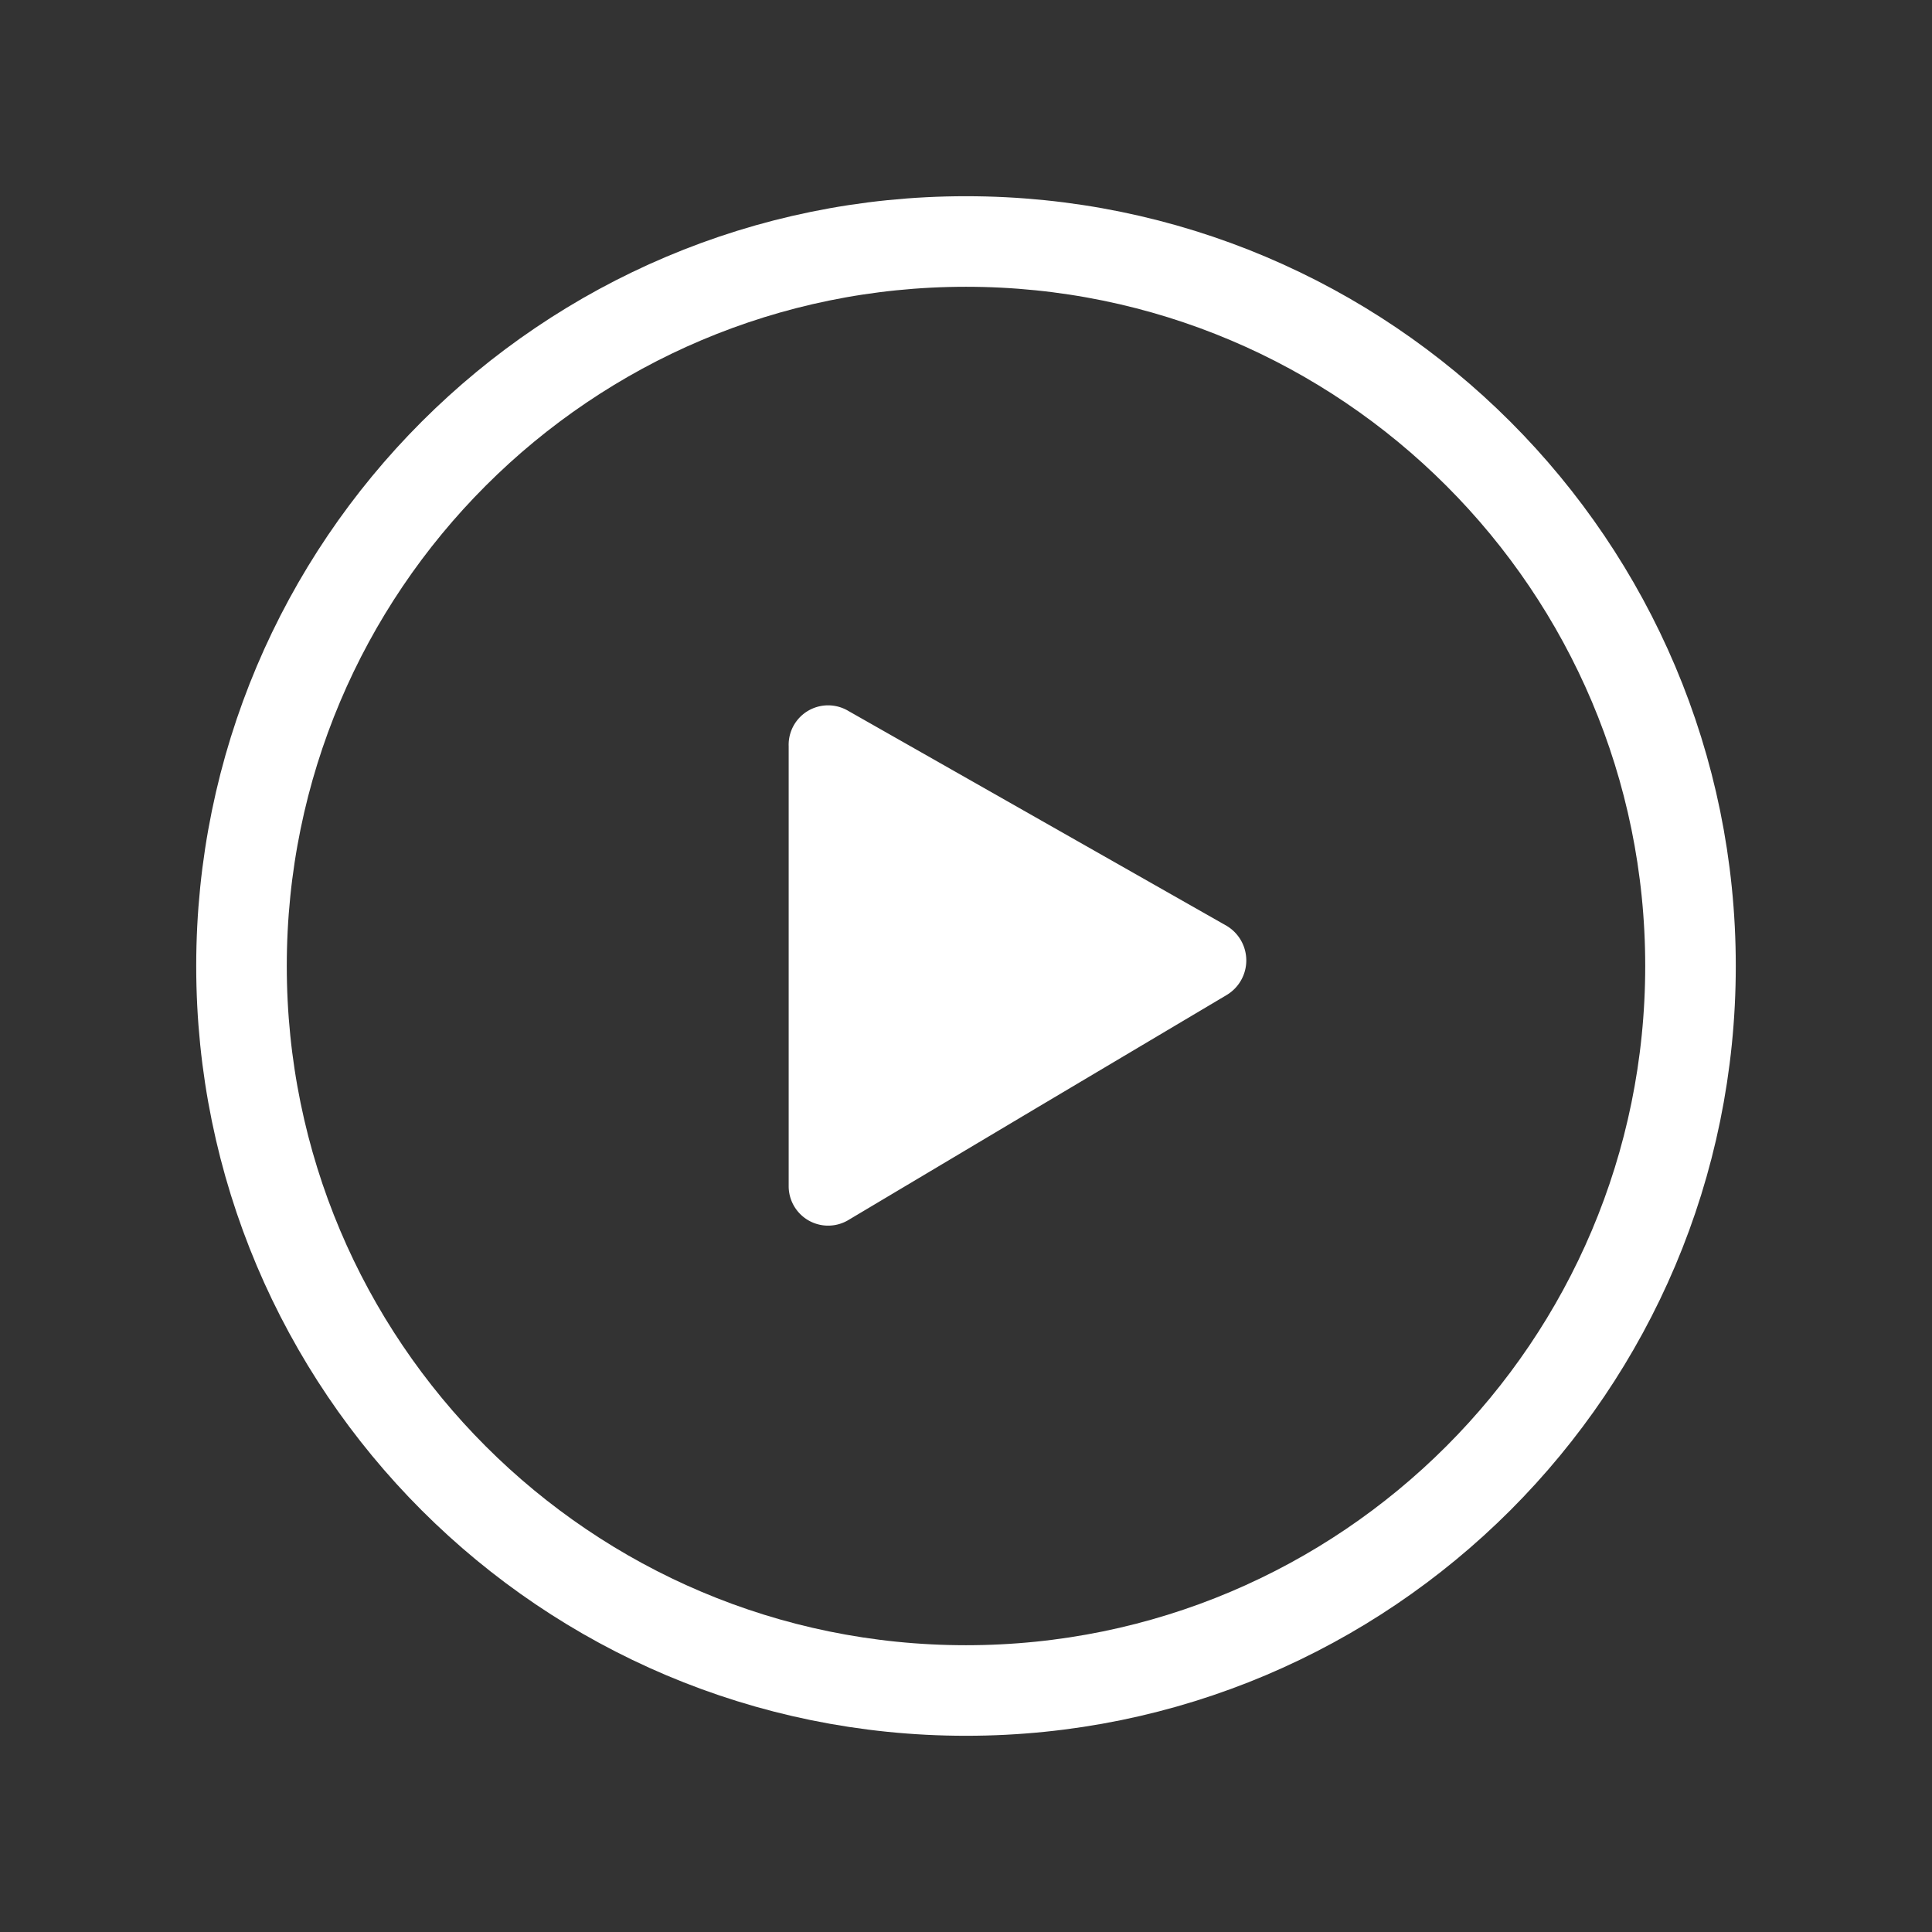 <svg width="64" height="64" viewBox="0 0 64 64" fill="none" xmlns="http://www.w3.org/2000/svg">
    <rect x="0" y="0" width="64" height="64" fill="#333333" stroke="none"/>
    <path d="M32 56c13.255 0 24-10.745 24-24S45.255 8 32 8 8 18.745 8 32s10.745 24 24 24z" stroke="#fff" stroke-width="3" stroke-linejoin="round"/>
    <path fill-rule="evenodd" clip-rule="evenodd" d="M28.1 23.549a1.307 1.307 0 0 0-1.974 1.173v14.56a1.307 1.307 0 0 0 2 1.12l6.267-3.733 6.24-3.707a1.334 1.334 0 0 0 0-2.293L28.1 23.549z" fill="#fff"/>
</svg>
